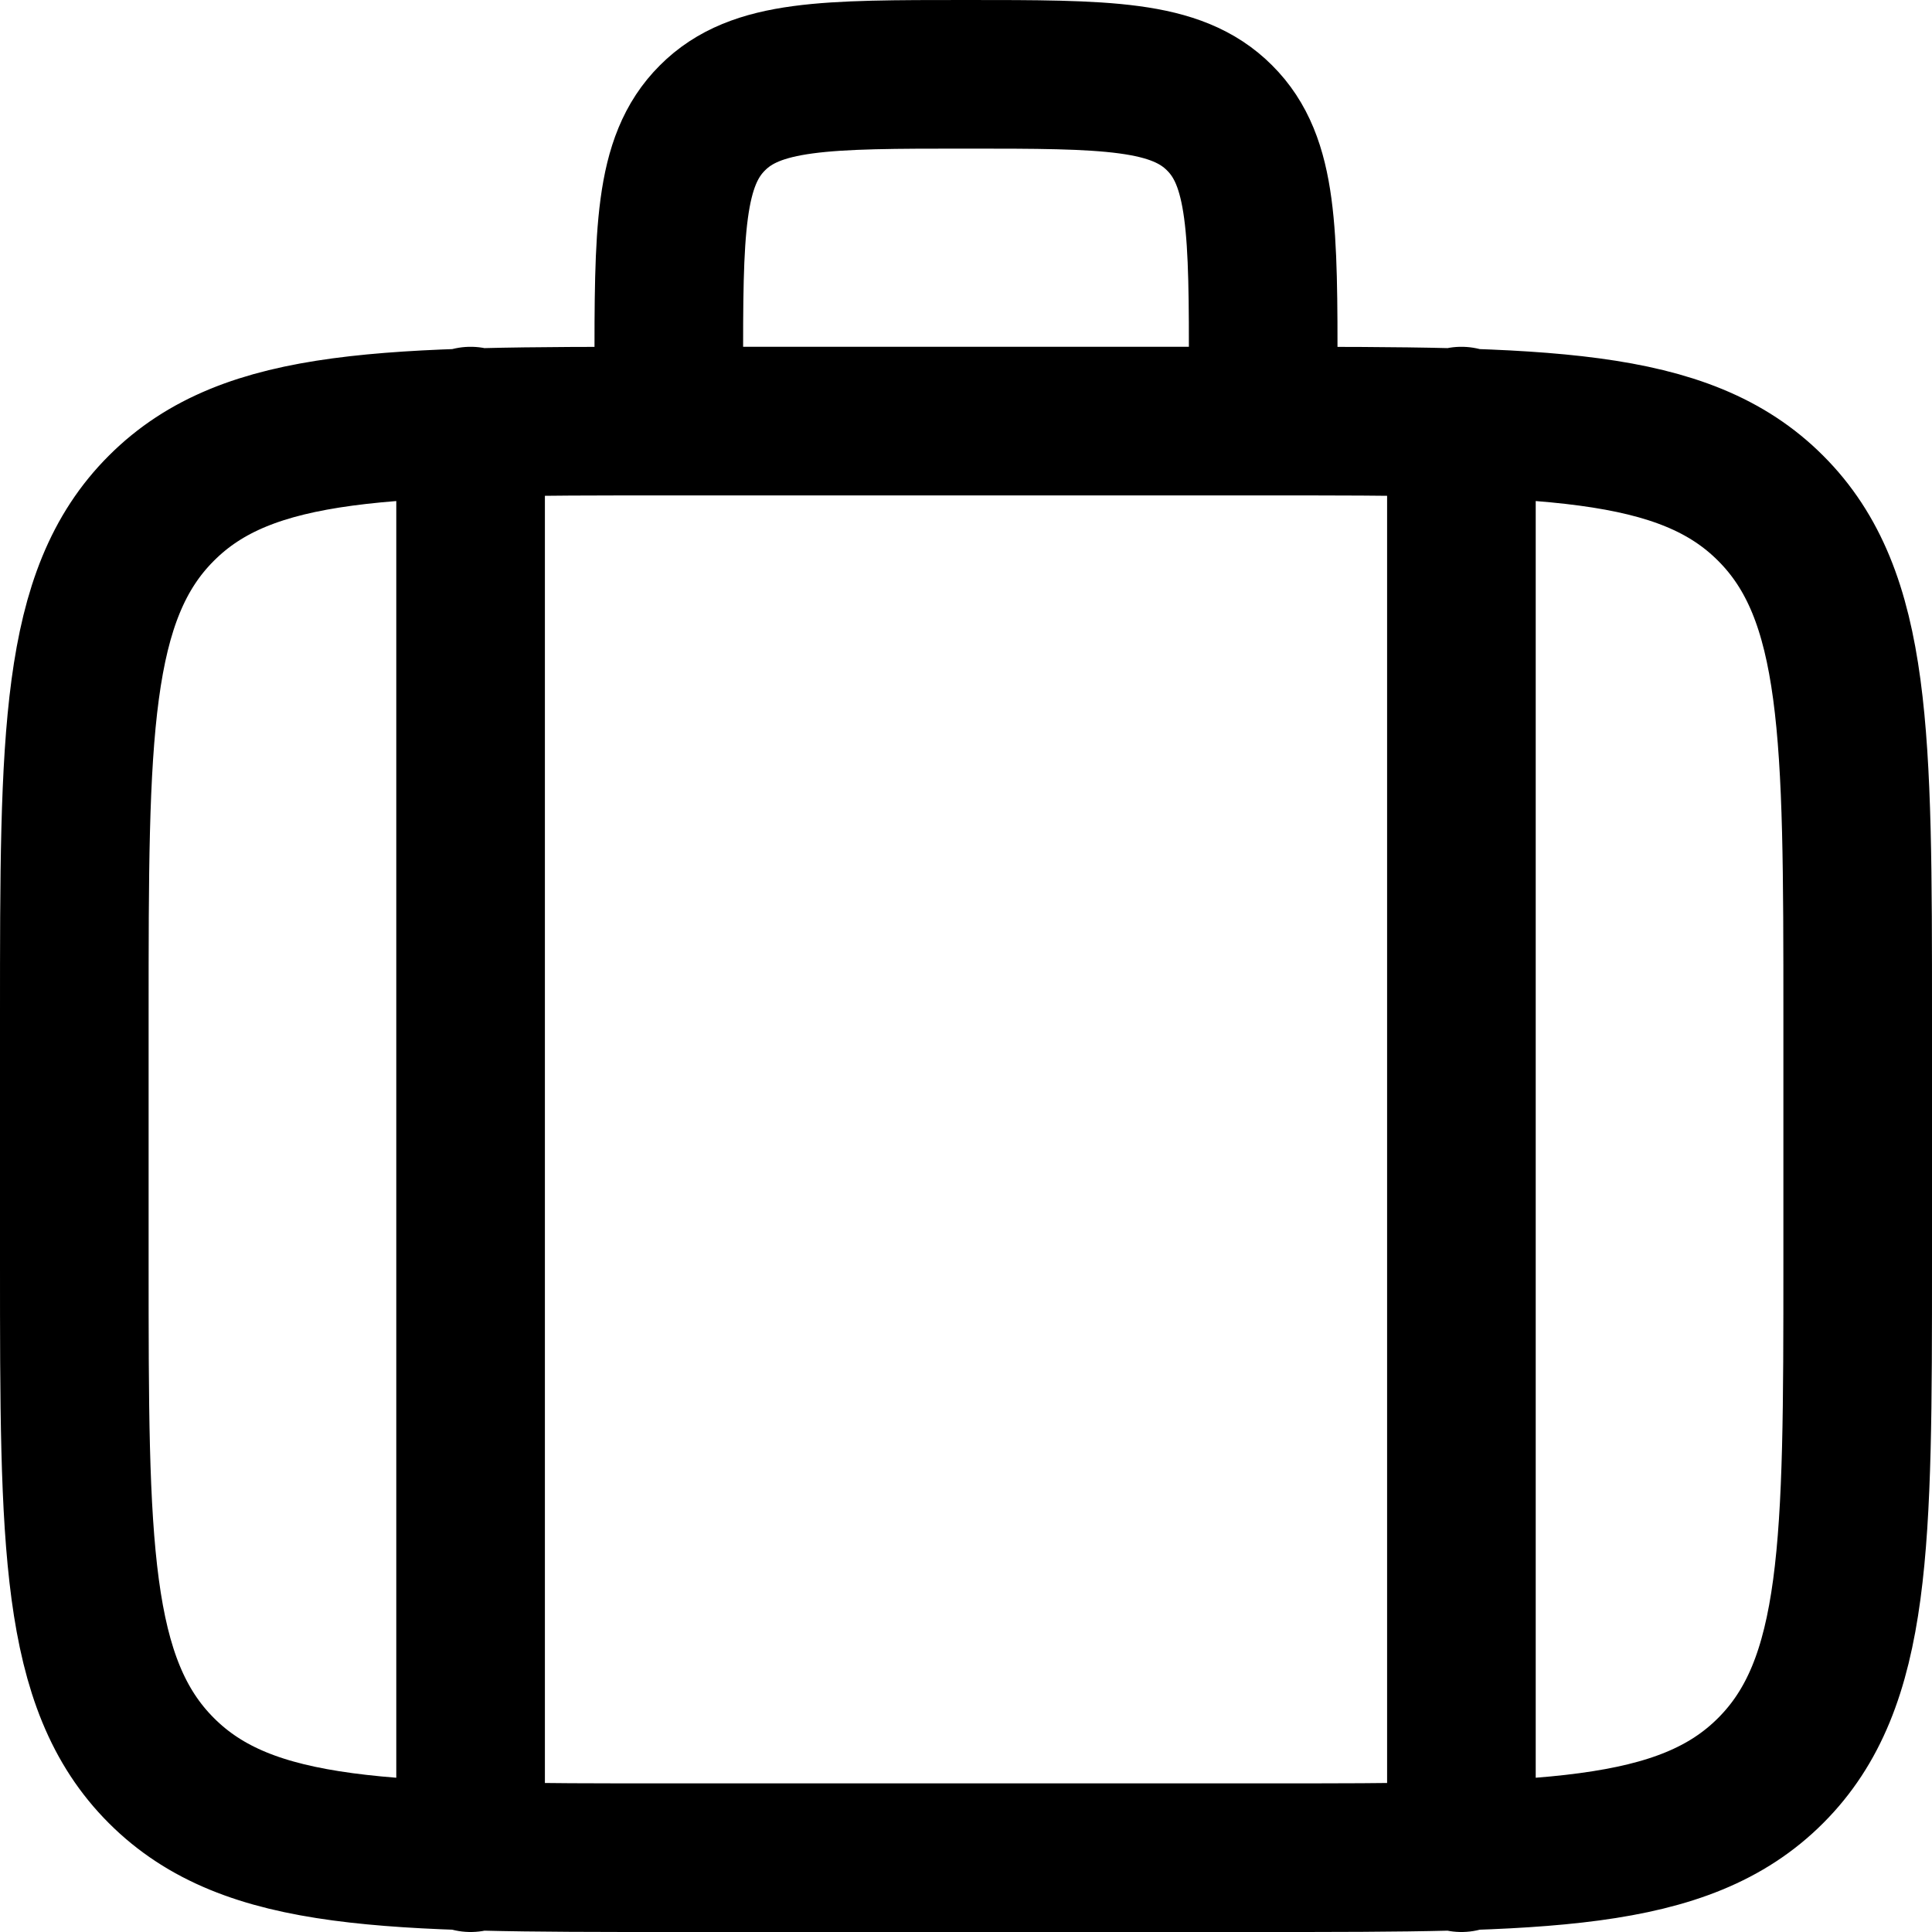 <svg width="26" height="26" viewBox="0 0 26 26" fill="none" xmlns="http://www.w3.org/2000/svg">
<path d="M17 5.667H9M17 5.667C20.771 5.667 22.657 5.667 23.828 6.839C25 8.009 25 9.896 25 13.667V17C25 20.771 25 22.657 23.828 23.828C22.657 25 20.771 25 17 25H9C5.229 25 3.343 25 2.172 23.828C1 22.657 1 20.771 1 17V13.667C1 9.896 1 8.009 2.172 6.839C3.343 5.667 5.229 5.667 9 5.667M17 5.667V5C17 3.113 17 2.171 16.413 1.587C15.828 1 14.887 1 13 1C11.113 1 10.171 1 9.587 1.587C9 2.172 9 3.115 9 5V5.667M6.333 5.667V25M19.667 5.667V25" stroke="black" stroke-width="2" stroke-linecap="round" stroke-linejoin="round"/>
</svg>
